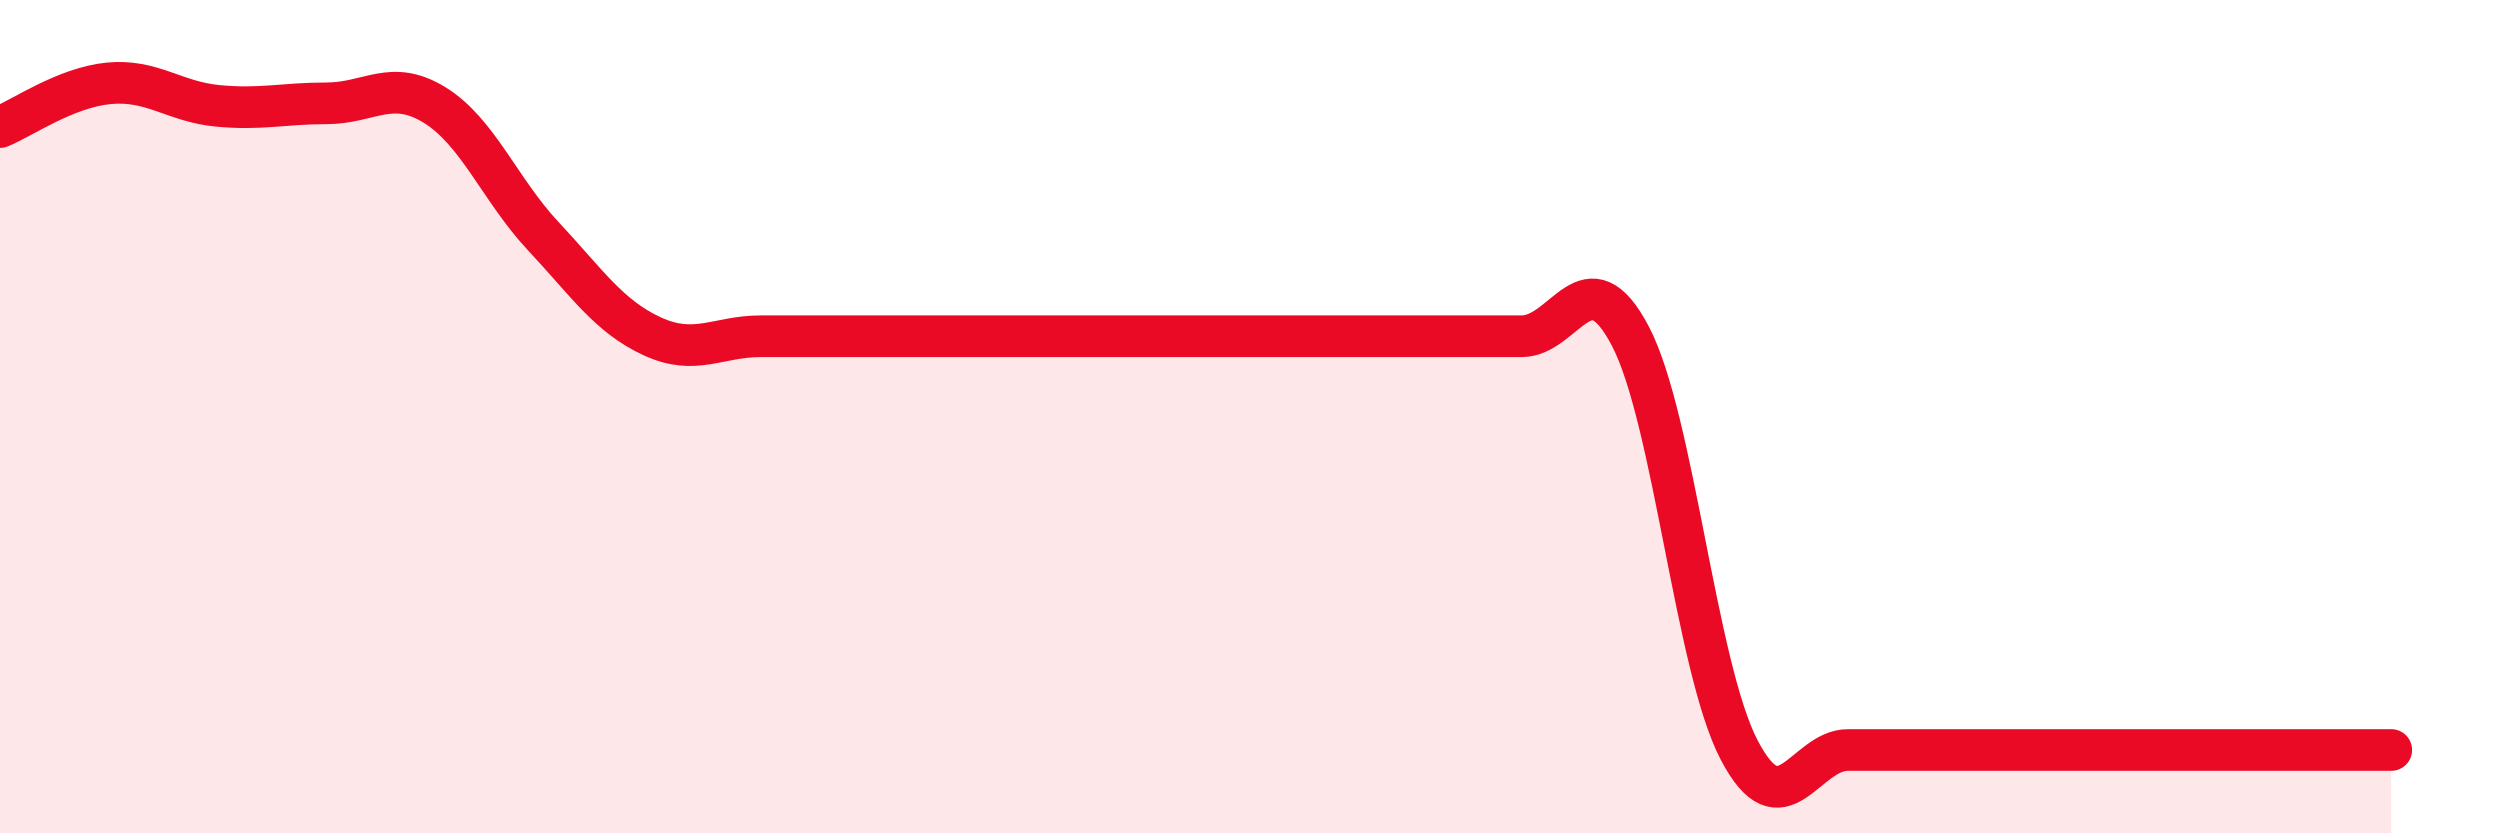 
    <svg width="60" height="20" viewBox="0 0 60 20" xmlns="http://www.w3.org/2000/svg">
      <path
        d="M 0,3.05 C 0.52,2.84 1.57,2.1 2.61,2 C 3.65,1.9 4.18,2.44 5.22,2.54 C 6.26,2.64 6.79,2.48 7.83,2.48 C 8.87,2.48 9.39,1.88 10.43,2.52 C 11.47,3.16 12,4.56 13.04,5.67 C 14.08,6.78 14.61,7.59 15.65,8.07 C 16.69,8.55 17.22,8.07 18.26,8.07 C 19.3,8.07 19.83,8.07 20.87,8.07 C 21.91,8.07 22.44,8.07 23.48,8.07 C 24.52,8.07 25.05,8.07 26.09,8.07 C 27.13,8.07 27.66,8.07 28.7,8.07 C 29.74,8.07 30.26,8.07 31.3,8.07 C 32.34,8.07 32.87,8.07 33.91,8.07 C 34.95,8.07 35.48,8.07 36.52,8.07 C 37.56,8.07 38.09,6.08 39.13,8.07 C 40.17,10.06 40.7,16.01 41.74,18 C 42.78,19.99 43.31,18 44.35,18 C 45.39,18 45.92,18 46.96,18 C 48,18 48.53,18 49.57,18 C 50.61,18 51.13,18 52.17,18 C 53.21,18 53.74,18 54.78,18 C 55.82,18 56.87,18 57.39,18L57.39 20L0 20Z"
        fill="#EB0A25"
        opacity="0.1"
        stroke-linecap="round"
        stroke-linejoin="round"
      />
      <path
        d="M 0,3.05 C 0.52,2.84 1.57,2.1 2.61,2 C 3.65,1.9 4.18,2.44 5.22,2.54 C 6.26,2.64 6.79,2.48 7.83,2.48 C 8.87,2.48 9.39,1.88 10.43,2.52 C 11.47,3.16 12,4.56 13.04,5.67 C 14.08,6.78 14.61,7.59 15.65,8.07 C 16.69,8.55 17.22,8.07 18.26,8.07 C 19.3,8.07 19.83,8.07 20.87,8.07 C 21.91,8.07 22.44,8.07 23.48,8.07 C 24.52,8.07 25.05,8.07 26.09,8.07 C 27.13,8.07 27.66,8.07 28.7,8.07 C 29.74,8.07 30.26,8.07 31.3,8.07 C 32.34,8.07 32.87,8.07 33.91,8.07 C 34.95,8.07 35.48,8.07 36.52,8.07 C 37.56,8.07 38.09,6.08 39.13,8.07 C 40.17,10.06 40.7,16.01 41.74,18 C 42.78,19.99 43.31,18 44.35,18 C 45.39,18 45.92,18 46.96,18 C 48,18 48.53,18 49.57,18 C 50.61,18 51.13,18 52.17,18 C 53.21,18 53.74,18 54.78,18 C 55.82,18 56.87,18 57.39,18"
        stroke="#EB0A25"
        stroke-width="1"
        fill="none"
        stroke-linecap="round"
        stroke-linejoin="round"
      />
    </svg>
  